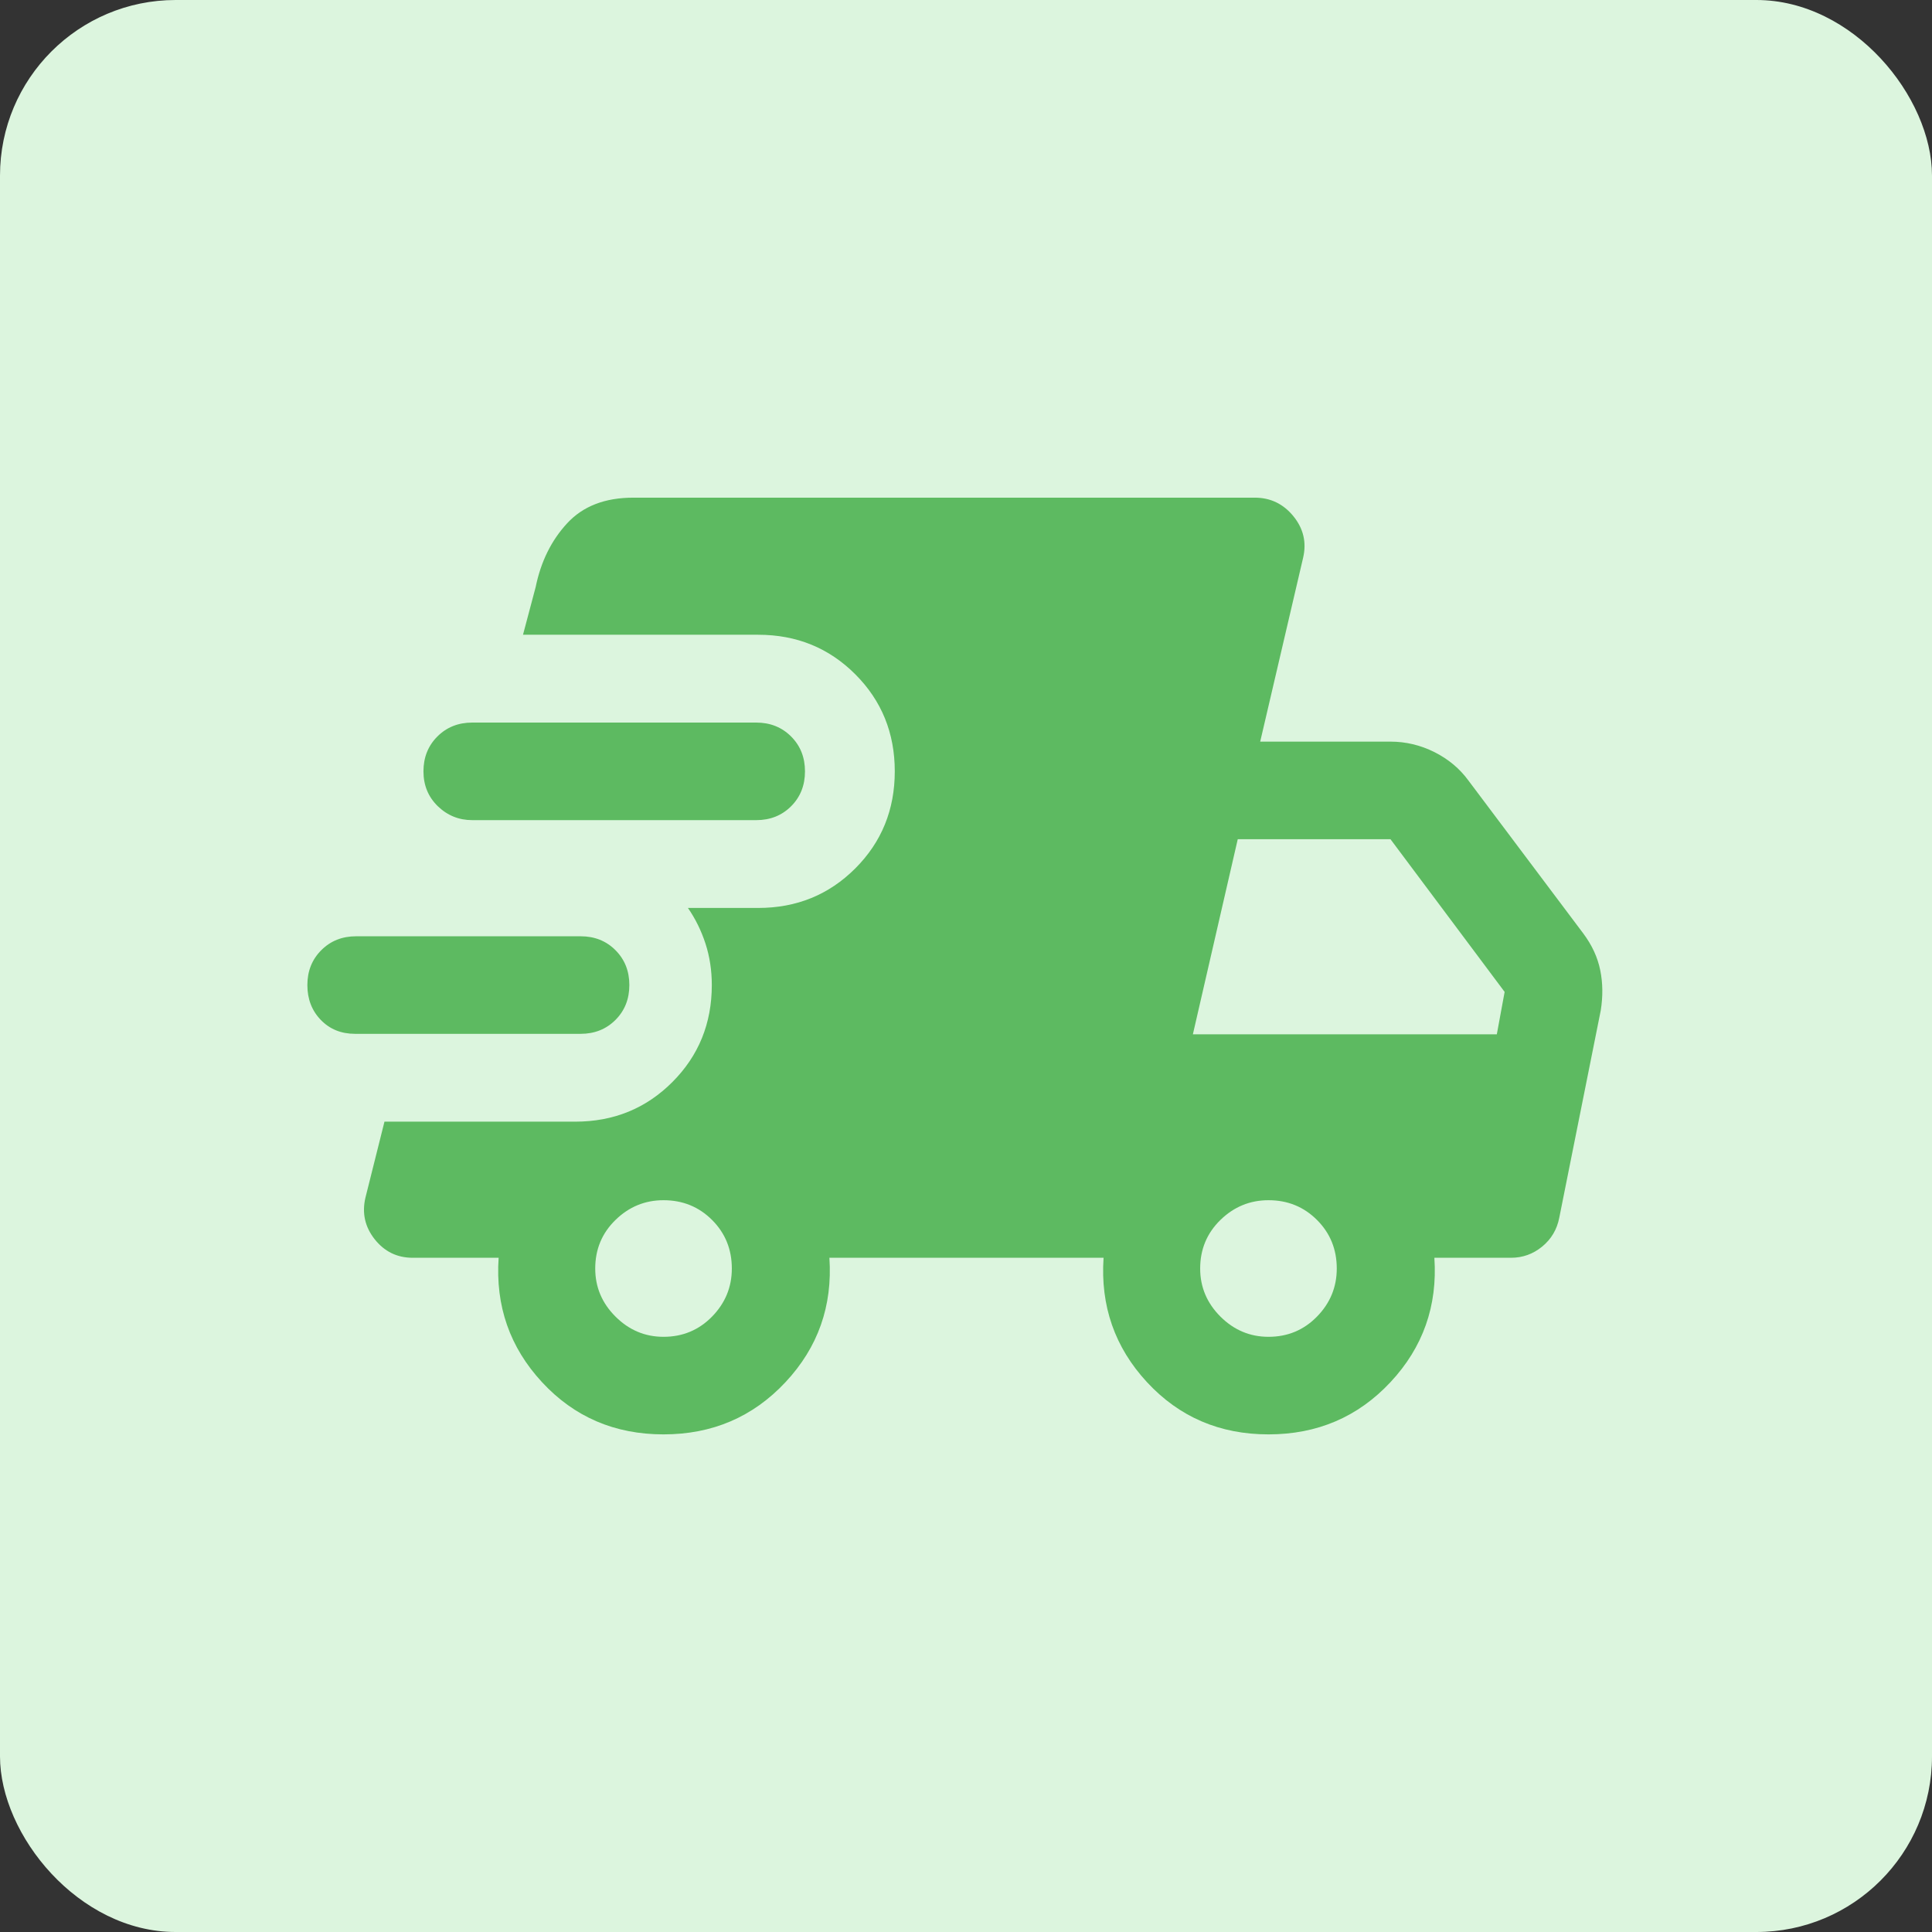<svg width="44" height="44" viewBox="0 0 44 44" fill="none" xmlns="http://www.w3.org/2000/svg">
<rect x="0" y="0" width="44" height="44" fill="#333333" stroke="none"/>
<rect width="44" height="44" rx="4" fill="#DCF5DE"/>
<mask id="mask0_783_1140" style="mask-type:alpha" maskUnits="userSpaceOnUse" x="0" y="0" width="44" height="44">
<rect width="44" height="44" fill="#1F80FF"/>
</mask>
<g mask="url(#mask0_783_1140)">
<mask id="mask1_783_1140" style="mask-type:alpha" maskUnits="userSpaceOnUse" x="6" y="6" width="32" height="32">
<rect x="6" y="6" width="32" height="32" fill="#5DBA61"/>
</mask>
<g mask="url(#mask1_783_1140)">
<path d="M8.089 23.545C7.77 23.545 7.509 23.439 7.306 23.228C7.102 23.017 7 22.752 7 22.434C7 22.116 7.106 21.851 7.317 21.64C7.528 21.428 7.793 21.323 8.111 21.323H13.222C13.541 21.323 13.806 21.428 14.017 21.64C14.228 21.851 14.333 22.116 14.333 22.434C14.333 22.752 14.228 23.017 14.017 23.228C13.806 23.439 13.541 23.545 13.222 23.545H8.089ZM15.111 32.667C14 32.667 13.078 32.271 12.344 31.478C11.611 30.686 11.281 29.741 11.356 28.645H9.4C9.044 28.645 8.756 28.504 8.533 28.223C8.311 27.941 8.241 27.627 8.322 27.278L8.756 25.545H13.1C13.974 25.545 14.711 25.245 15.311 24.645C15.911 24.045 16.211 23.308 16.211 22.434C16.211 22.101 16.163 21.786 16.067 21.49C15.97 21.193 15.837 20.923 15.667 20.678H17.267C18.141 20.678 18.878 20.378 19.478 19.778C20.078 19.178 20.378 18.441 20.378 17.567C20.378 16.693 20.078 15.956 19.478 15.356C18.878 14.756 18.141 14.456 17.267 14.456H11.911L12.2 13.367C12.318 12.79 12.557 12.306 12.917 11.917C13.276 11.528 13.778 11.334 14.422 11.334H28.578C28.933 11.334 29.226 11.475 29.456 11.756C29.685 12.038 29.759 12.352 29.678 12.701L28.7 16.89H31.667C32.015 16.89 32.348 16.969 32.667 17.128C32.985 17.288 33.244 17.504 33.444 17.778L36.056 21.256C36.256 21.523 36.385 21.802 36.444 22.095C36.504 22.388 36.507 22.693 36.456 23.012L35.511 27.734C35.459 28.001 35.33 28.219 35.122 28.39C34.915 28.56 34.678 28.645 34.411 28.645H32.667C32.741 29.741 32.407 30.686 31.667 31.478C30.926 32.271 30 32.667 28.889 32.667C27.778 32.667 26.856 32.271 26.122 31.478C25.389 30.686 25.059 29.741 25.133 28.645H18.889C18.963 29.741 18.63 30.686 17.889 31.478C17.148 32.271 16.222 32.667 15.111 32.667ZM10.756 18.678C10.452 18.678 10.191 18.573 9.972 18.362C9.754 18.151 9.644 17.886 9.644 17.567C9.644 17.249 9.75 16.984 9.961 16.773C10.172 16.562 10.437 16.456 10.756 16.456H17.222C17.541 16.456 17.806 16.562 18.017 16.773C18.228 16.984 18.333 17.249 18.333 17.567C18.333 17.886 18.228 18.151 18.017 18.362C17.806 18.573 17.541 18.678 17.222 18.678H10.756ZM15.111 30.445C15.548 30.445 15.917 30.291 16.217 29.984C16.517 29.677 16.667 29.312 16.667 28.89C16.667 28.453 16.517 28.084 16.217 27.784C15.917 27.484 15.548 27.334 15.111 27.334C14.689 27.334 14.324 27.484 14.017 27.784C13.709 28.084 13.556 28.453 13.556 28.89C13.556 29.312 13.709 29.677 14.017 29.984C14.324 30.291 14.689 30.445 15.111 30.445ZM28.889 30.445C29.326 30.445 29.694 30.291 29.994 29.984C30.294 29.677 30.444 29.312 30.444 28.89C30.444 28.453 30.294 28.084 29.994 27.784C29.694 27.484 29.326 27.334 28.889 27.334C28.467 27.334 28.102 27.484 27.794 27.784C27.487 28.084 27.333 28.453 27.333 28.89C27.333 29.312 27.487 29.677 27.794 29.984C28.102 30.291 28.467 30.445 28.889 30.445ZM27.167 23.556H34.089L34.267 22.59L31.667 19.112H28.189L27.167 23.556Z" fill="#5DBA61"/>
</g>
</g>
</svg>
